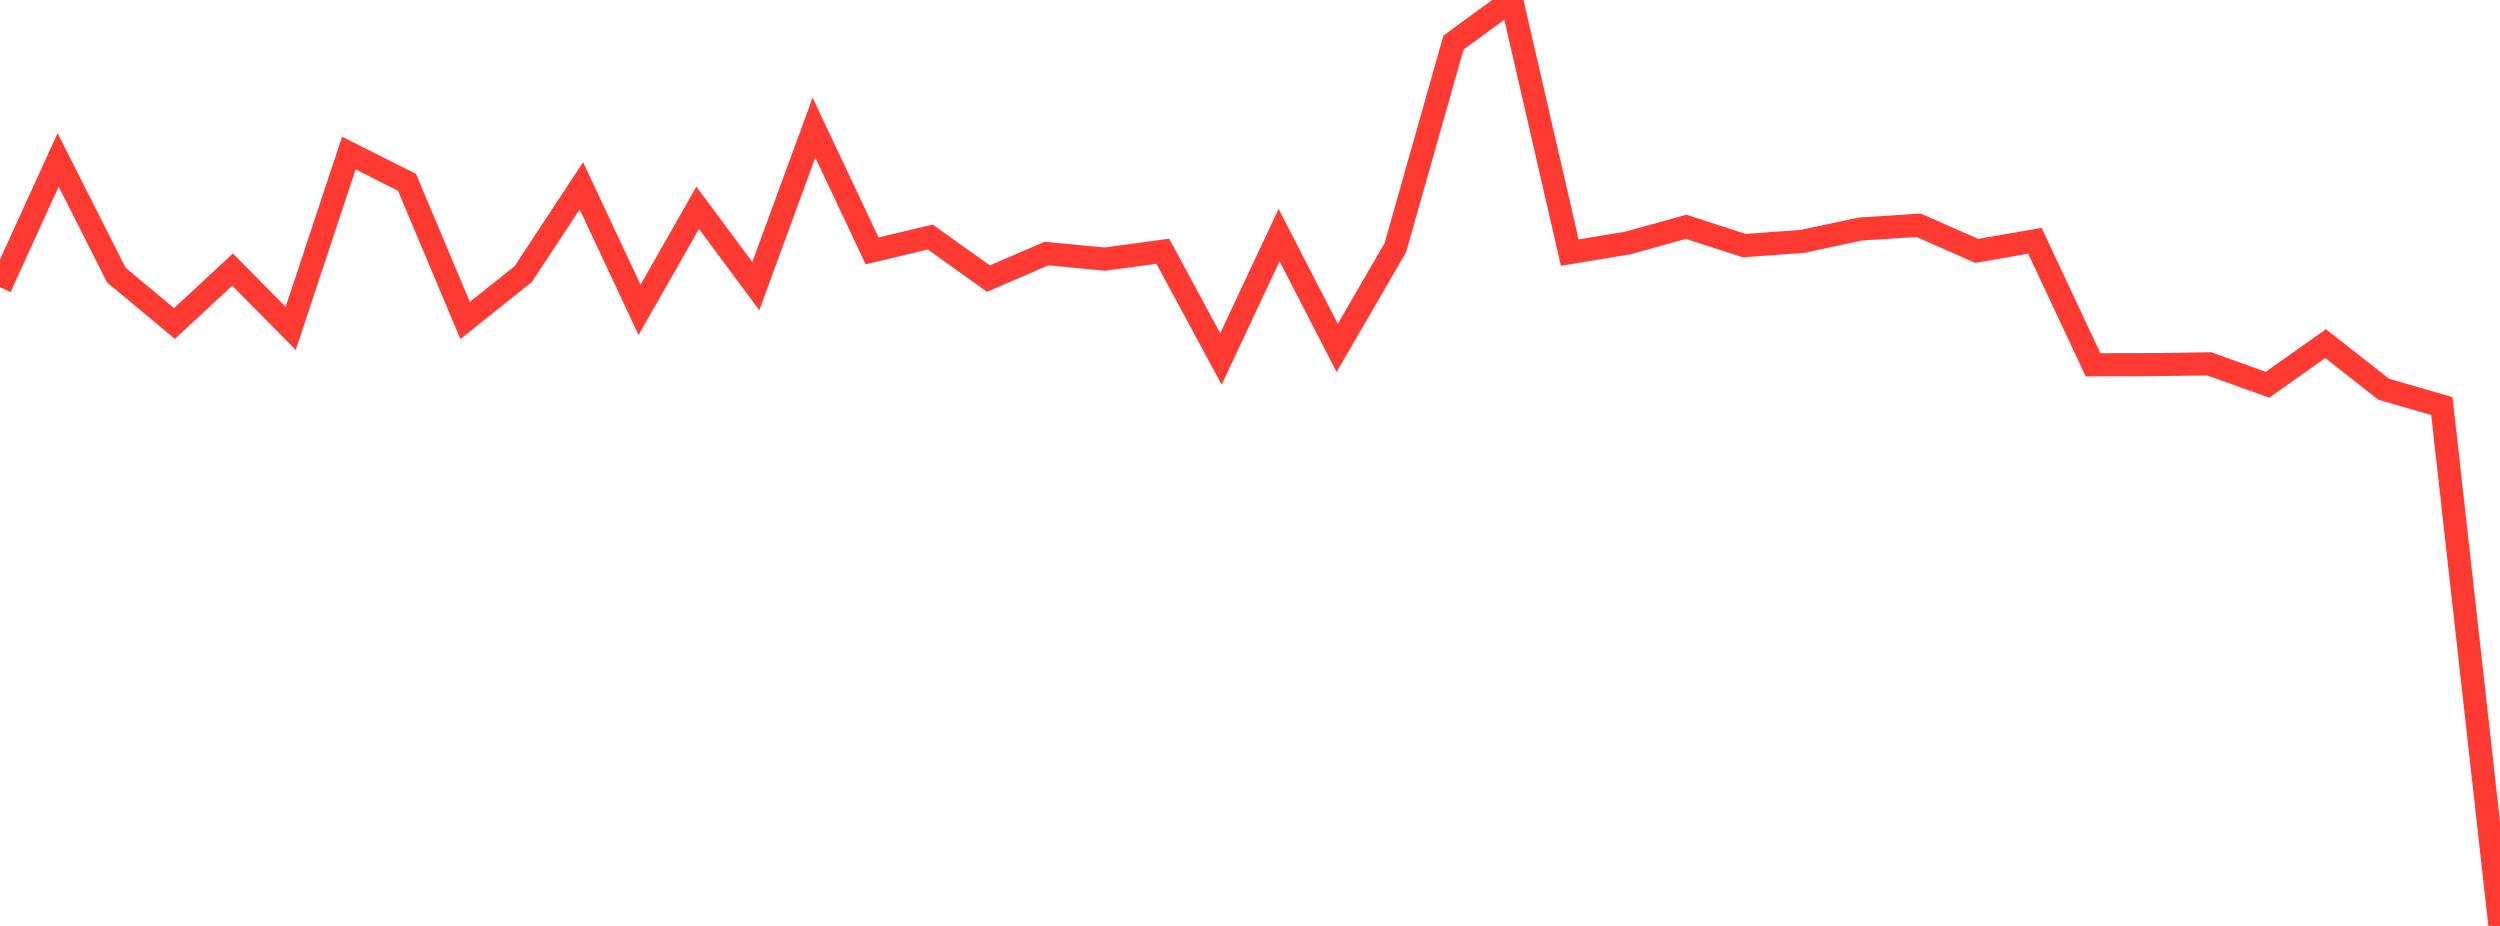<?xml version="1.0" standalone="no"?>
<!DOCTYPE svg PUBLIC "-//W3C//DTD SVG 1.1//EN" "http://www.w3.org/Graphics/SVG/1.1/DTD/svg11.dtd">

<svg width="135" height="50" viewBox="0 0 135 50" preserveAspectRatio="none" 
  xmlns="http://www.w3.org/2000/svg"
  xmlns:xlink="http://www.w3.org/1999/xlink">


<polyline points="0.0, 15.514 3.14, 8.632 6.279, 14.852 9.419, 17.468 12.558, 14.558 15.698, 17.732 18.837, 8.266 21.977, 9.844 25.116, 17.304 28.256, 14.799 31.395, 10.032 34.535, 16.731 37.674, 11.22 40.814, 15.451 43.953, 6.892 47.093, 13.547 50.233, 12.799 53.372, 15.043 56.512, 13.692 59.651, 13.992 62.791, 13.566 65.93, 19.383 69.07, 12.696 72.209, 18.785 75.349, 13.372 78.488, 2.298 81.628, 0.0 84.767, 13.639 87.907, 13.121 91.047, 12.246 94.186, 13.262 97.326, 13.035 100.465, 12.366 103.605, 12.163 106.744, 13.547 109.884, 13.001 113.023, 19.699 116.163, 19.691 119.302, 19.648 122.442, 20.776 125.581, 18.556 128.721, 21.018 131.86, 21.93 135.0, 50.0" fill="none" stroke="#ff3a33" stroke-width="1.25"/>

</svg>